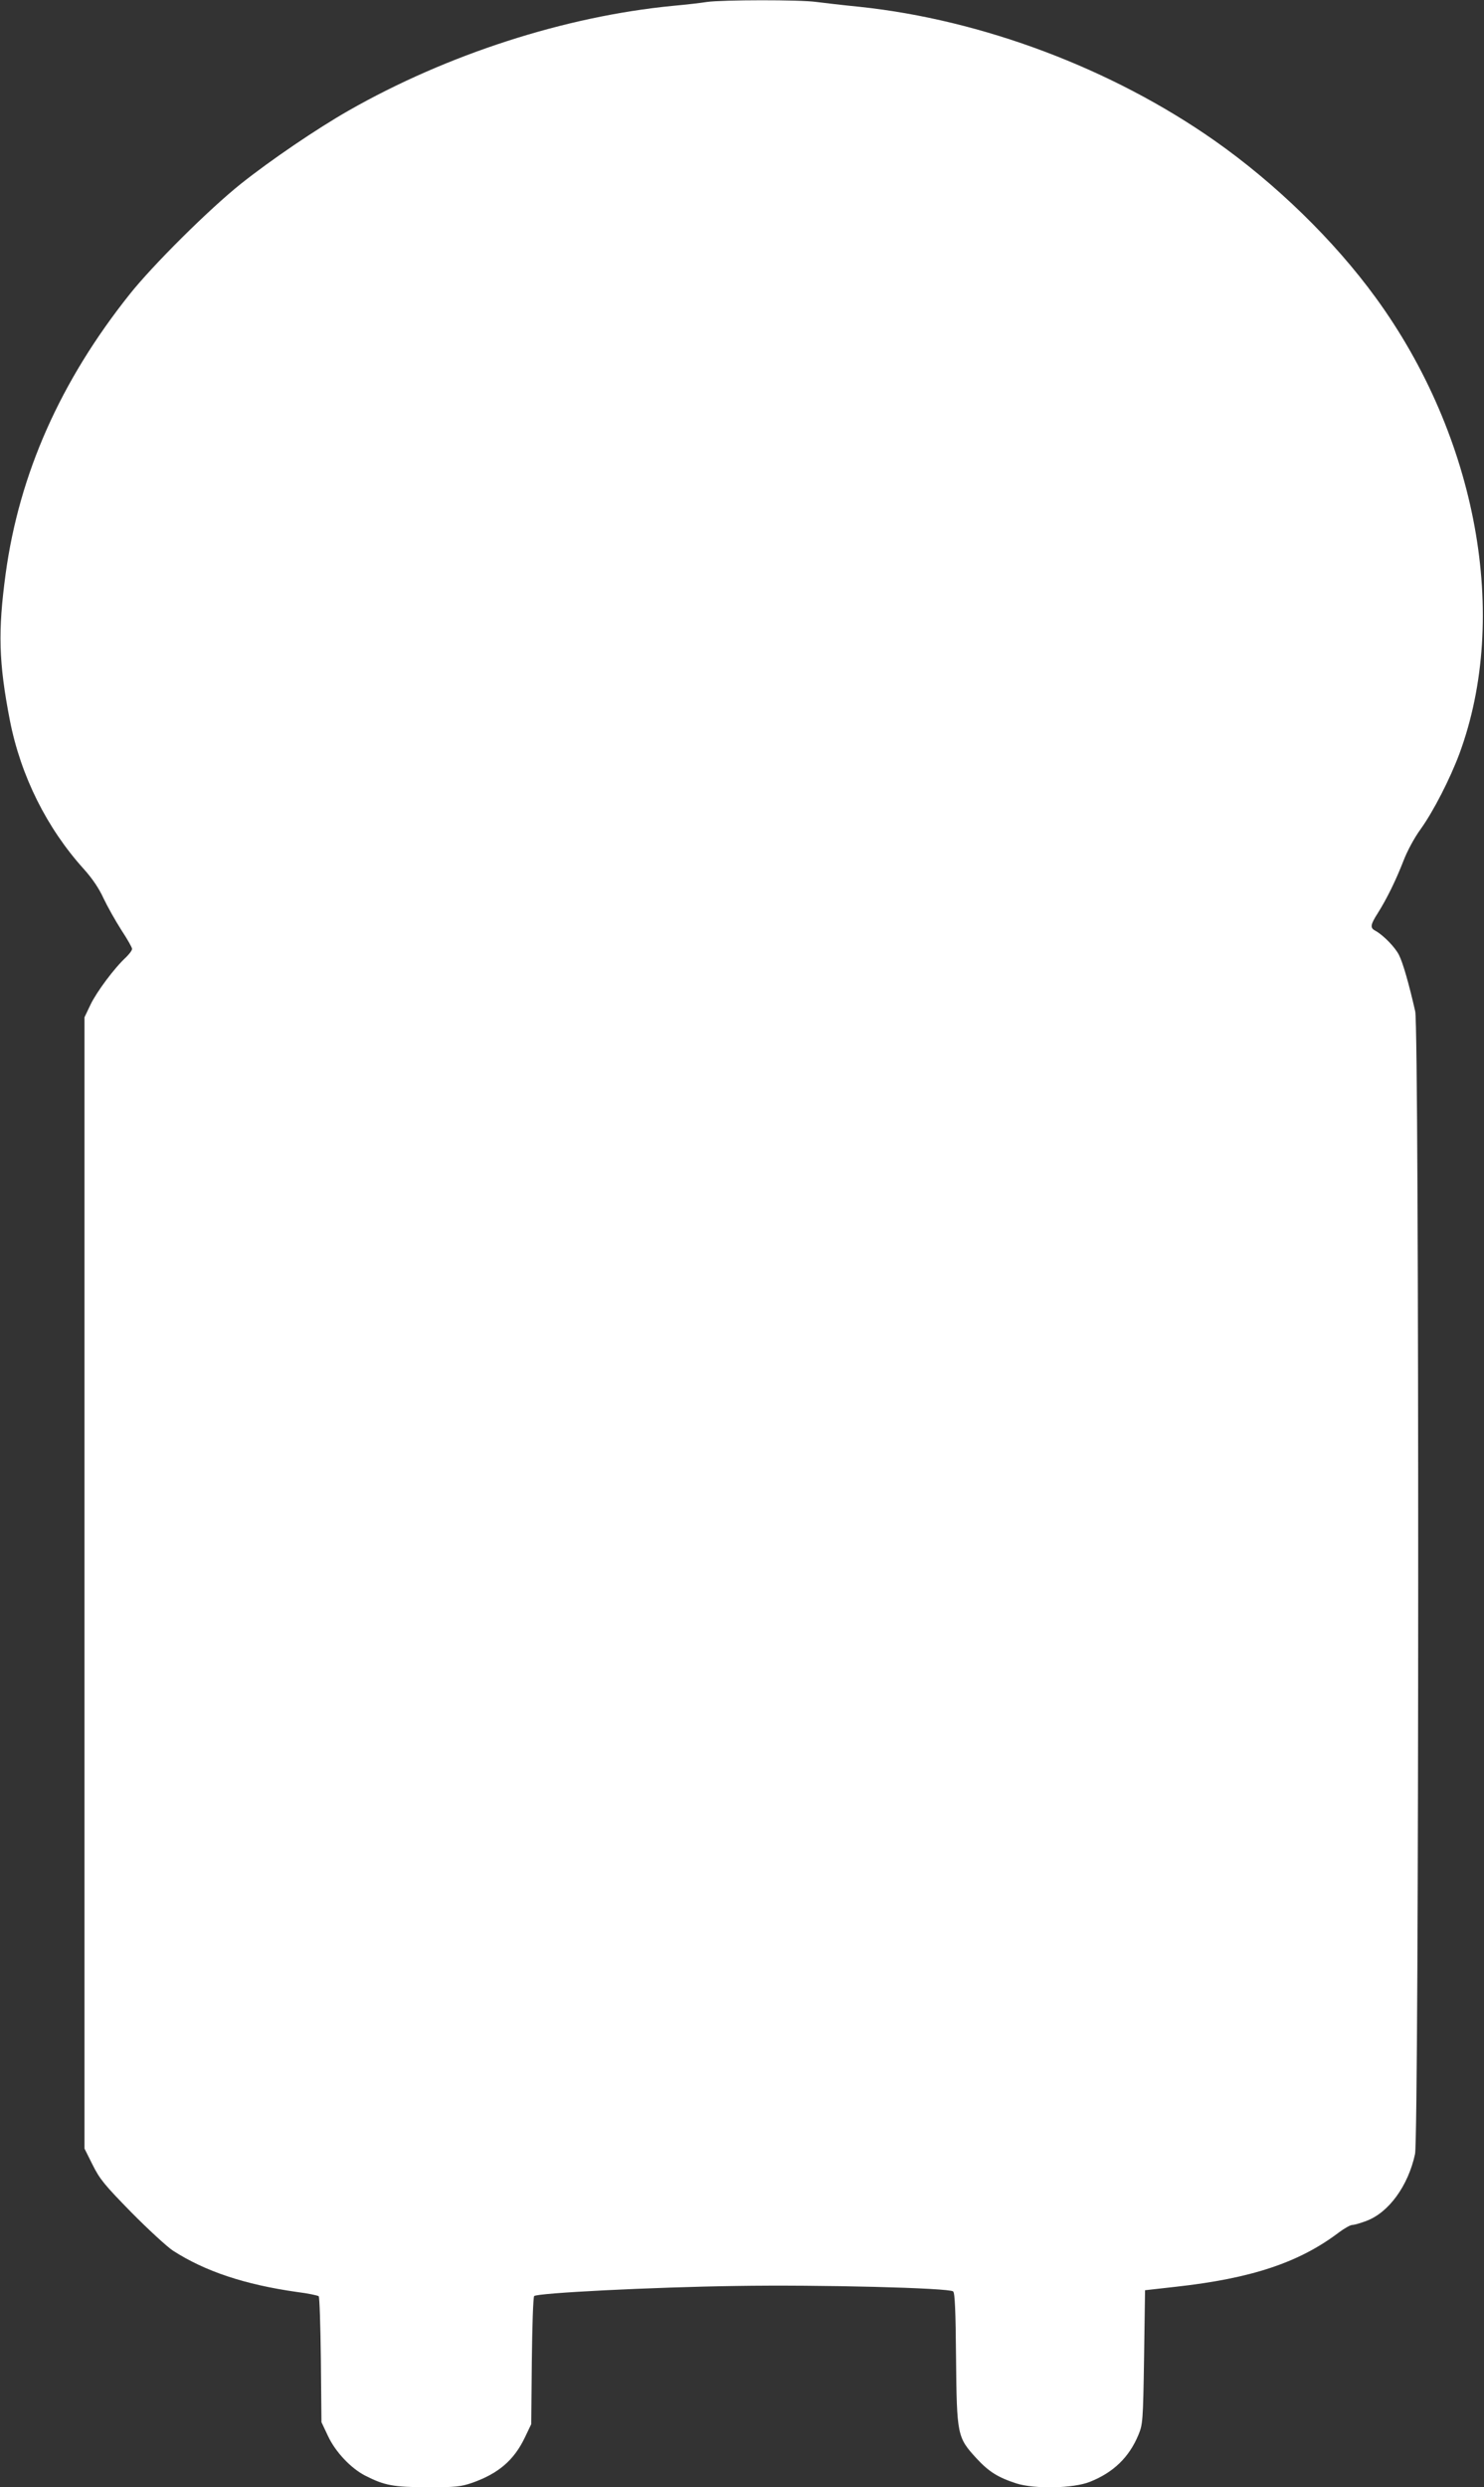 <?xml version="1.0" standalone="no"?>
<!DOCTYPE svg PUBLIC "-//W3C//DTD SVG 20010904//EN"
 "http://www.w3.org/TR/2001/REC-SVG-20010904/DTD/svg10.dtd">
<svg version="1.0" xmlns="http://www.w3.org/2000/svg"
 width="764pt" height="1280pt" viewBox="0 0 764 1280"
 preserveAspectRatio="xMidYMid meet">
<rect x="0" y="0" width="764" height="1280" fill="#333333" stroke="none"/>
<g transform="translate(0,1280) scale(0.1,-0.1)"
fill="#ffffff" stroke="none">
<path d="M3640 12790 c-30 -5 -109 -14 -175 -20 -557 -54 -1163 -250 -1670
-539 -165 -94 -403 -256 -555 -377 -164 -131 -454 -419 -573 -569 -357 -448
-568 -925 -638 -1438 -40 -296 -36 -456 22 -755 56 -285 190 -554 382 -766 42
-47 77 -98 100 -149 20 -42 61 -115 91 -162 31 -47 56 -91 56 -98 0 -8 -14
-26 -31 -43 -60 -55 -152 -179 -183 -244 l-31 -65 0 -2911 0 -2911 42 -84 c37
-74 61 -103 200 -245 87 -88 183 -176 213 -196 166 -107 371 -175 639 -213 57
-7 108 -18 112 -22 4 -4 9 -152 11 -328 l3 -320 34 -72 c38 -81 117 -165 191
-203 100 -51 145 -59 320 -60 147 0 172 3 231 23 136 48 216 117 272 235 l32
67 3 325 c2 179 7 329 12 334 16 16 612 46 1040 52 429 7 1095 -10 1117 -28 9
-7 13 -100 15 -346 4 -394 6 -405 105 -513 64 -69 110 -98 205 -129 94 -30
294 -26 379 8 121 48 202 126 250 242 22 53 24 69 29 400 l5 344 160 18 c387
43 632 124 836 278 29 22 61 40 71 40 9 0 42 9 73 21 115 43 215 181 250 344
21 101 22 5786 1 5880 -32 141 -64 253 -84 291 -20 40 -81 102 -121 124 -29
15 -26 31 13 92 47 75 92 167 131 267 19 50 56 119 88 163 67 93 152 260 200
388 261 706 92 1632 -431 2349 -214 294 -515 587 -830 808 -528 370 -1194 621
-1827 688 -82 8 -183 20 -223 25 -85 12 -482 11 -562 0z"/>
</g>
</svg>
